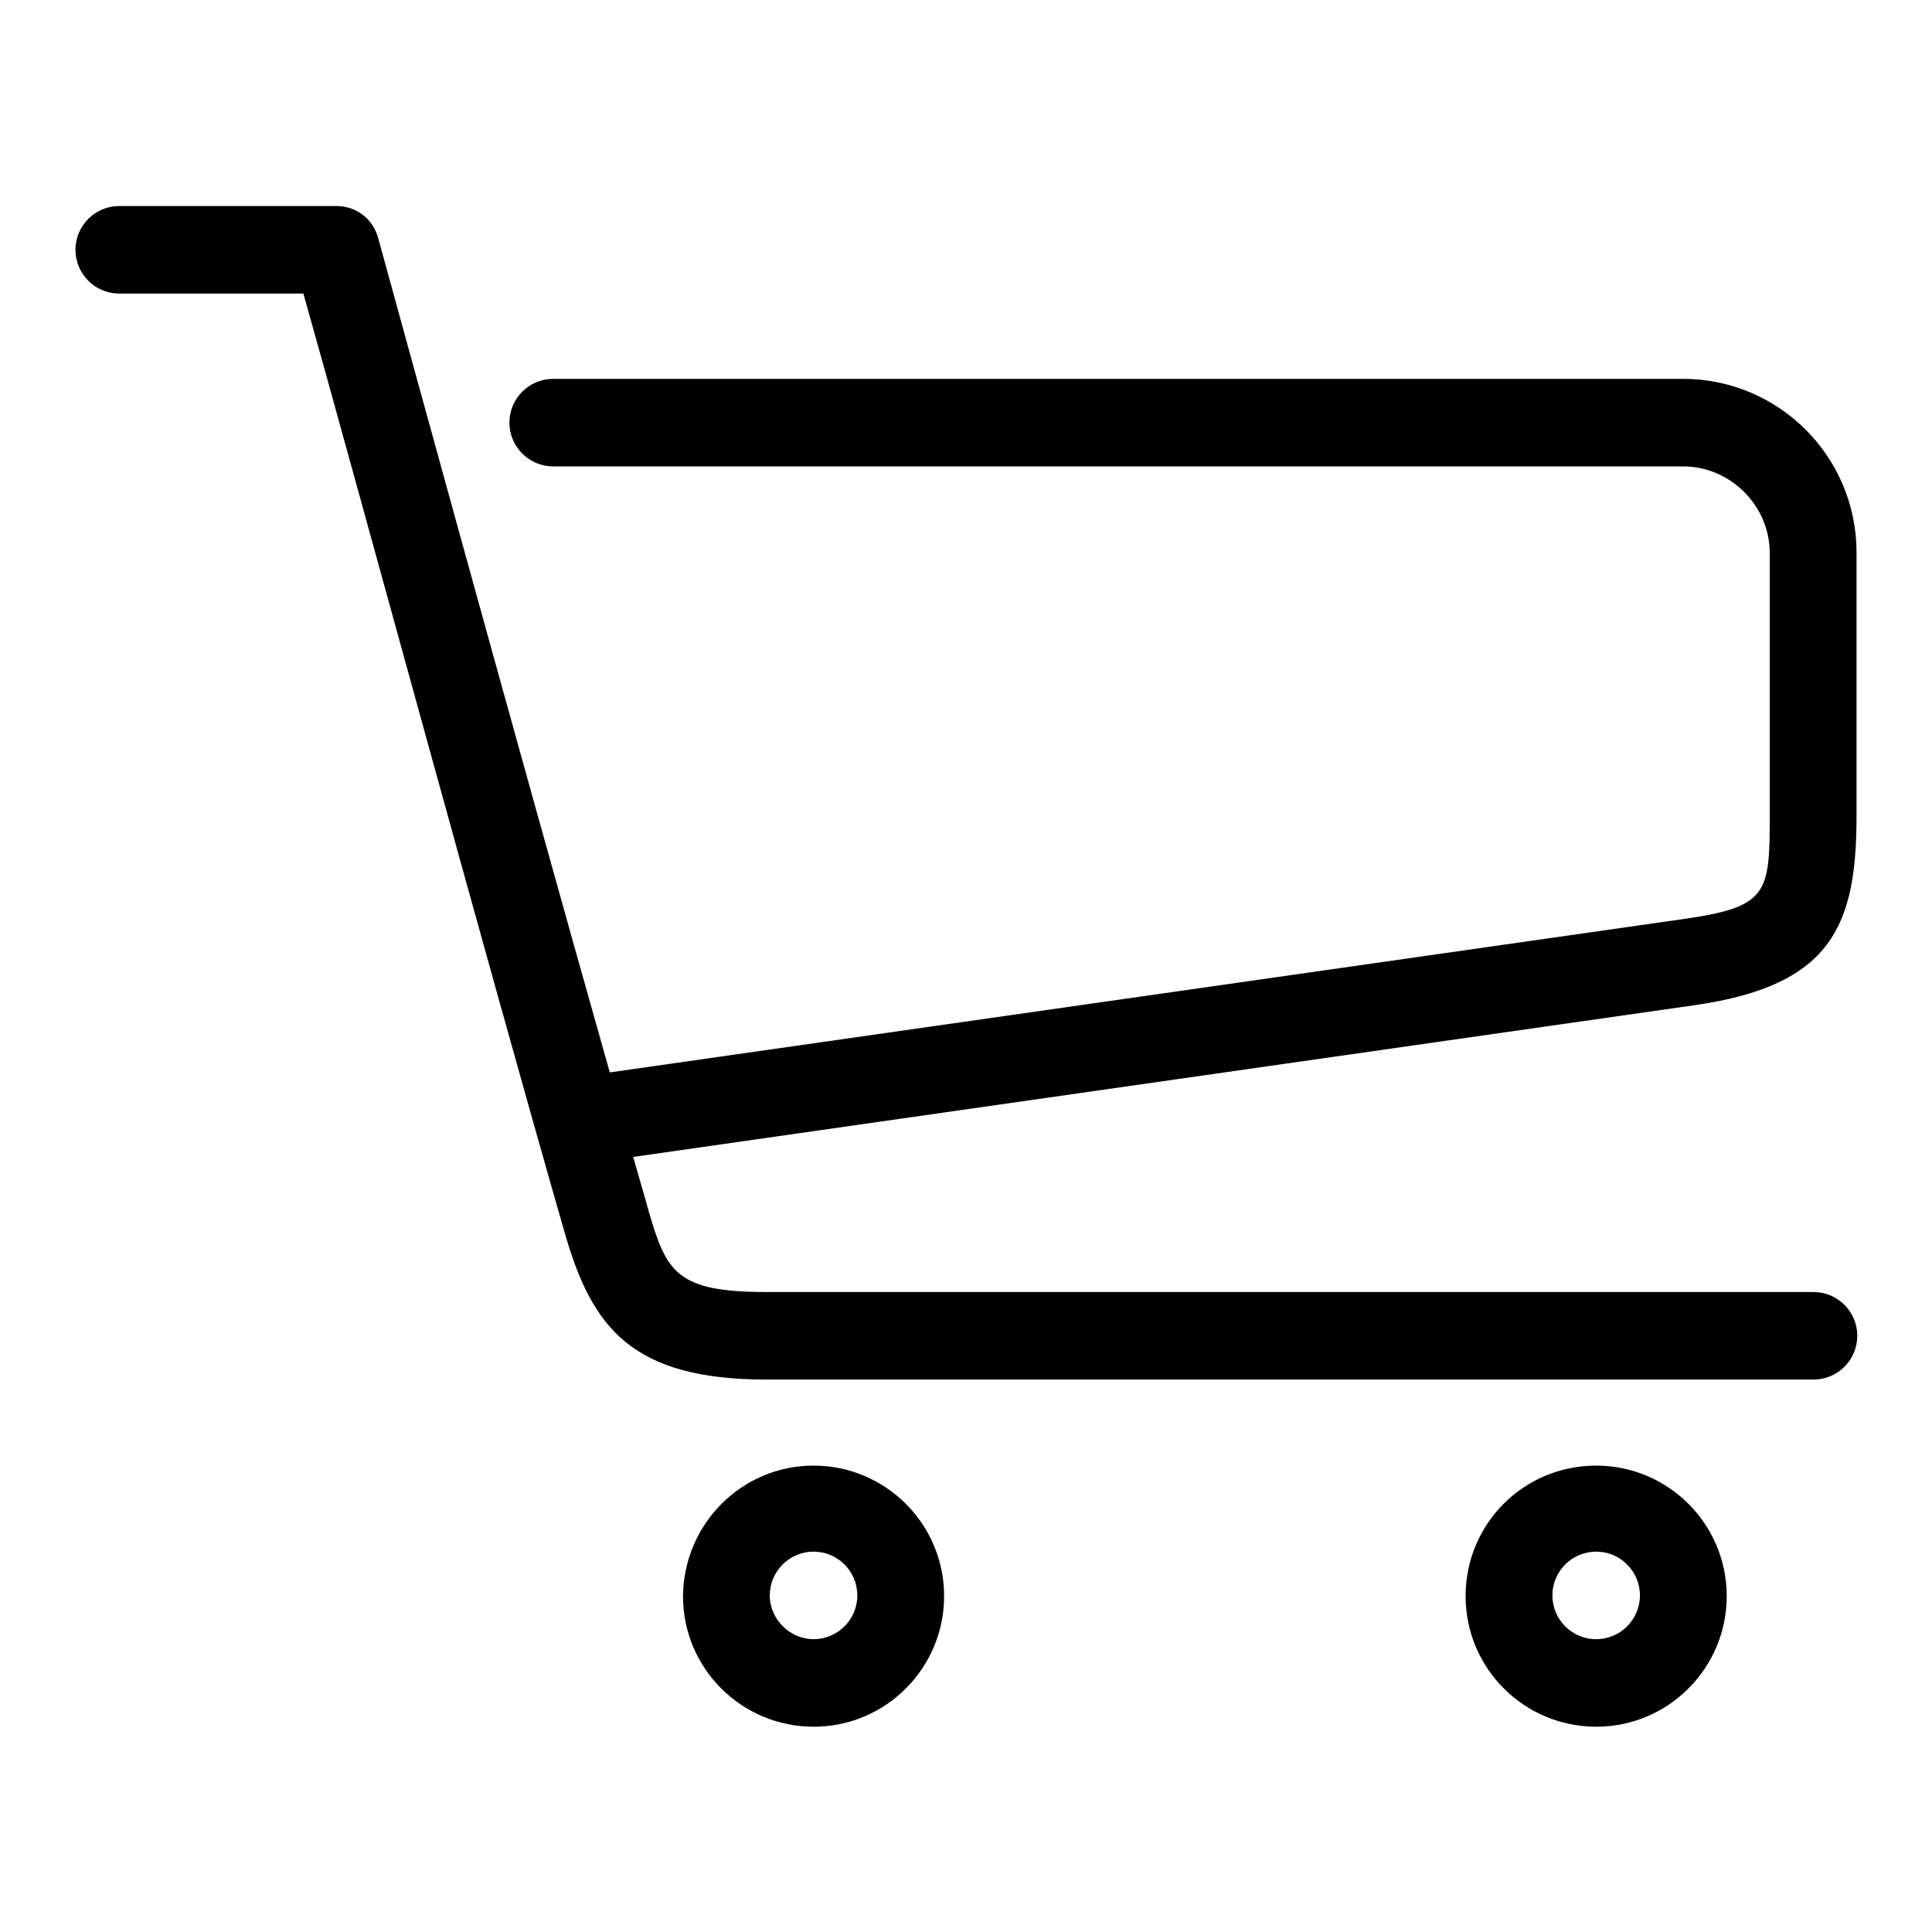 <?xml version="1.0" encoding="utf-8"?>
<!-- Svg Vector Icons : http://www.onlinewebfonts.com/icon -->
<!DOCTYPE svg PUBLIC "-//W3C//DTD SVG 1.1//EN" "http://www.w3.org/Graphics/SVG/1.1/DTD/svg11.dtd">
<svg version="1.1" xmlns="http://www.w3.org/2000/svg" xmlns:xlink="http://www.w3.org/1999/xlink" x="0px" y="0px" viewBox="0 0 256 256" enable-background="new 0 0 256 256" xml:space="preserve">
<g><g><path fill="#000000" d="M224.5,133.2L83.9,153.3c0.7,2.5,1.4,4.8,2,7c2.4,8.3,3.7,10.9,15.7,10.9h138.7c3.2,0,5.8,2.6,5.8,5.8c0,3.2-2.6,5.8-5.8,5.8H101.6c-17.8,0-23.1-6.8-26.7-19.2c-10.2-35.4-29-104.6-34.7-124.7H15.8c-3.2,0-5.8-2.6-5.8-5.8s2.6-5.8,5.8-5.8h28.8c2.6,0,4.8,1.7,5.5,4.2c0,0,18.3,66.8,30.7,110.6l142.1-20.3c11.3-1.6,11.6-3.3,11.6-13.6V73.3c0-6.3-5.2-11.5-11.5-11.5H73.3c-3.2,0-5.8-2.6-5.8-5.8s2.6-5.8,5.8-5.8H223c12.7,0,23,10.3,23,23v34.9C246,122.7,242.7,130.6,224.5,133.2z M107.8,194.2c9.5,0,17.3,7.7,17.3,17.3c0,9.5-7.7,17.3-17.3,17.3c-9.5,0-17.3-7.7-17.3-17.3C90.6,201.9,98.3,194.2,107.8,194.2z M107.8,217.2c3.2,0,5.8-2.6,5.8-5.8s-2.6-5.8-5.8-5.8c-3.2,0-5.8,2.6-5.8,5.8S104.7,217.2,107.8,217.2z M211.5,194.2c9.5,0,17.3,7.7,17.3,17.3c0,9.5-7.7,17.3-17.3,17.3c-9.5,0-17.3-7.7-17.3-17.3C194.2,201.9,201.9,194.2,211.5,194.2z M211.5,217.2c3.2,0,5.8-2.6,5.8-5.8s-2.6-5.8-5.8-5.8c-3.2,0-5.8,2.6-5.8,5.8S208.3,217.2,211.5,217.2z"/></g></g>
</svg>